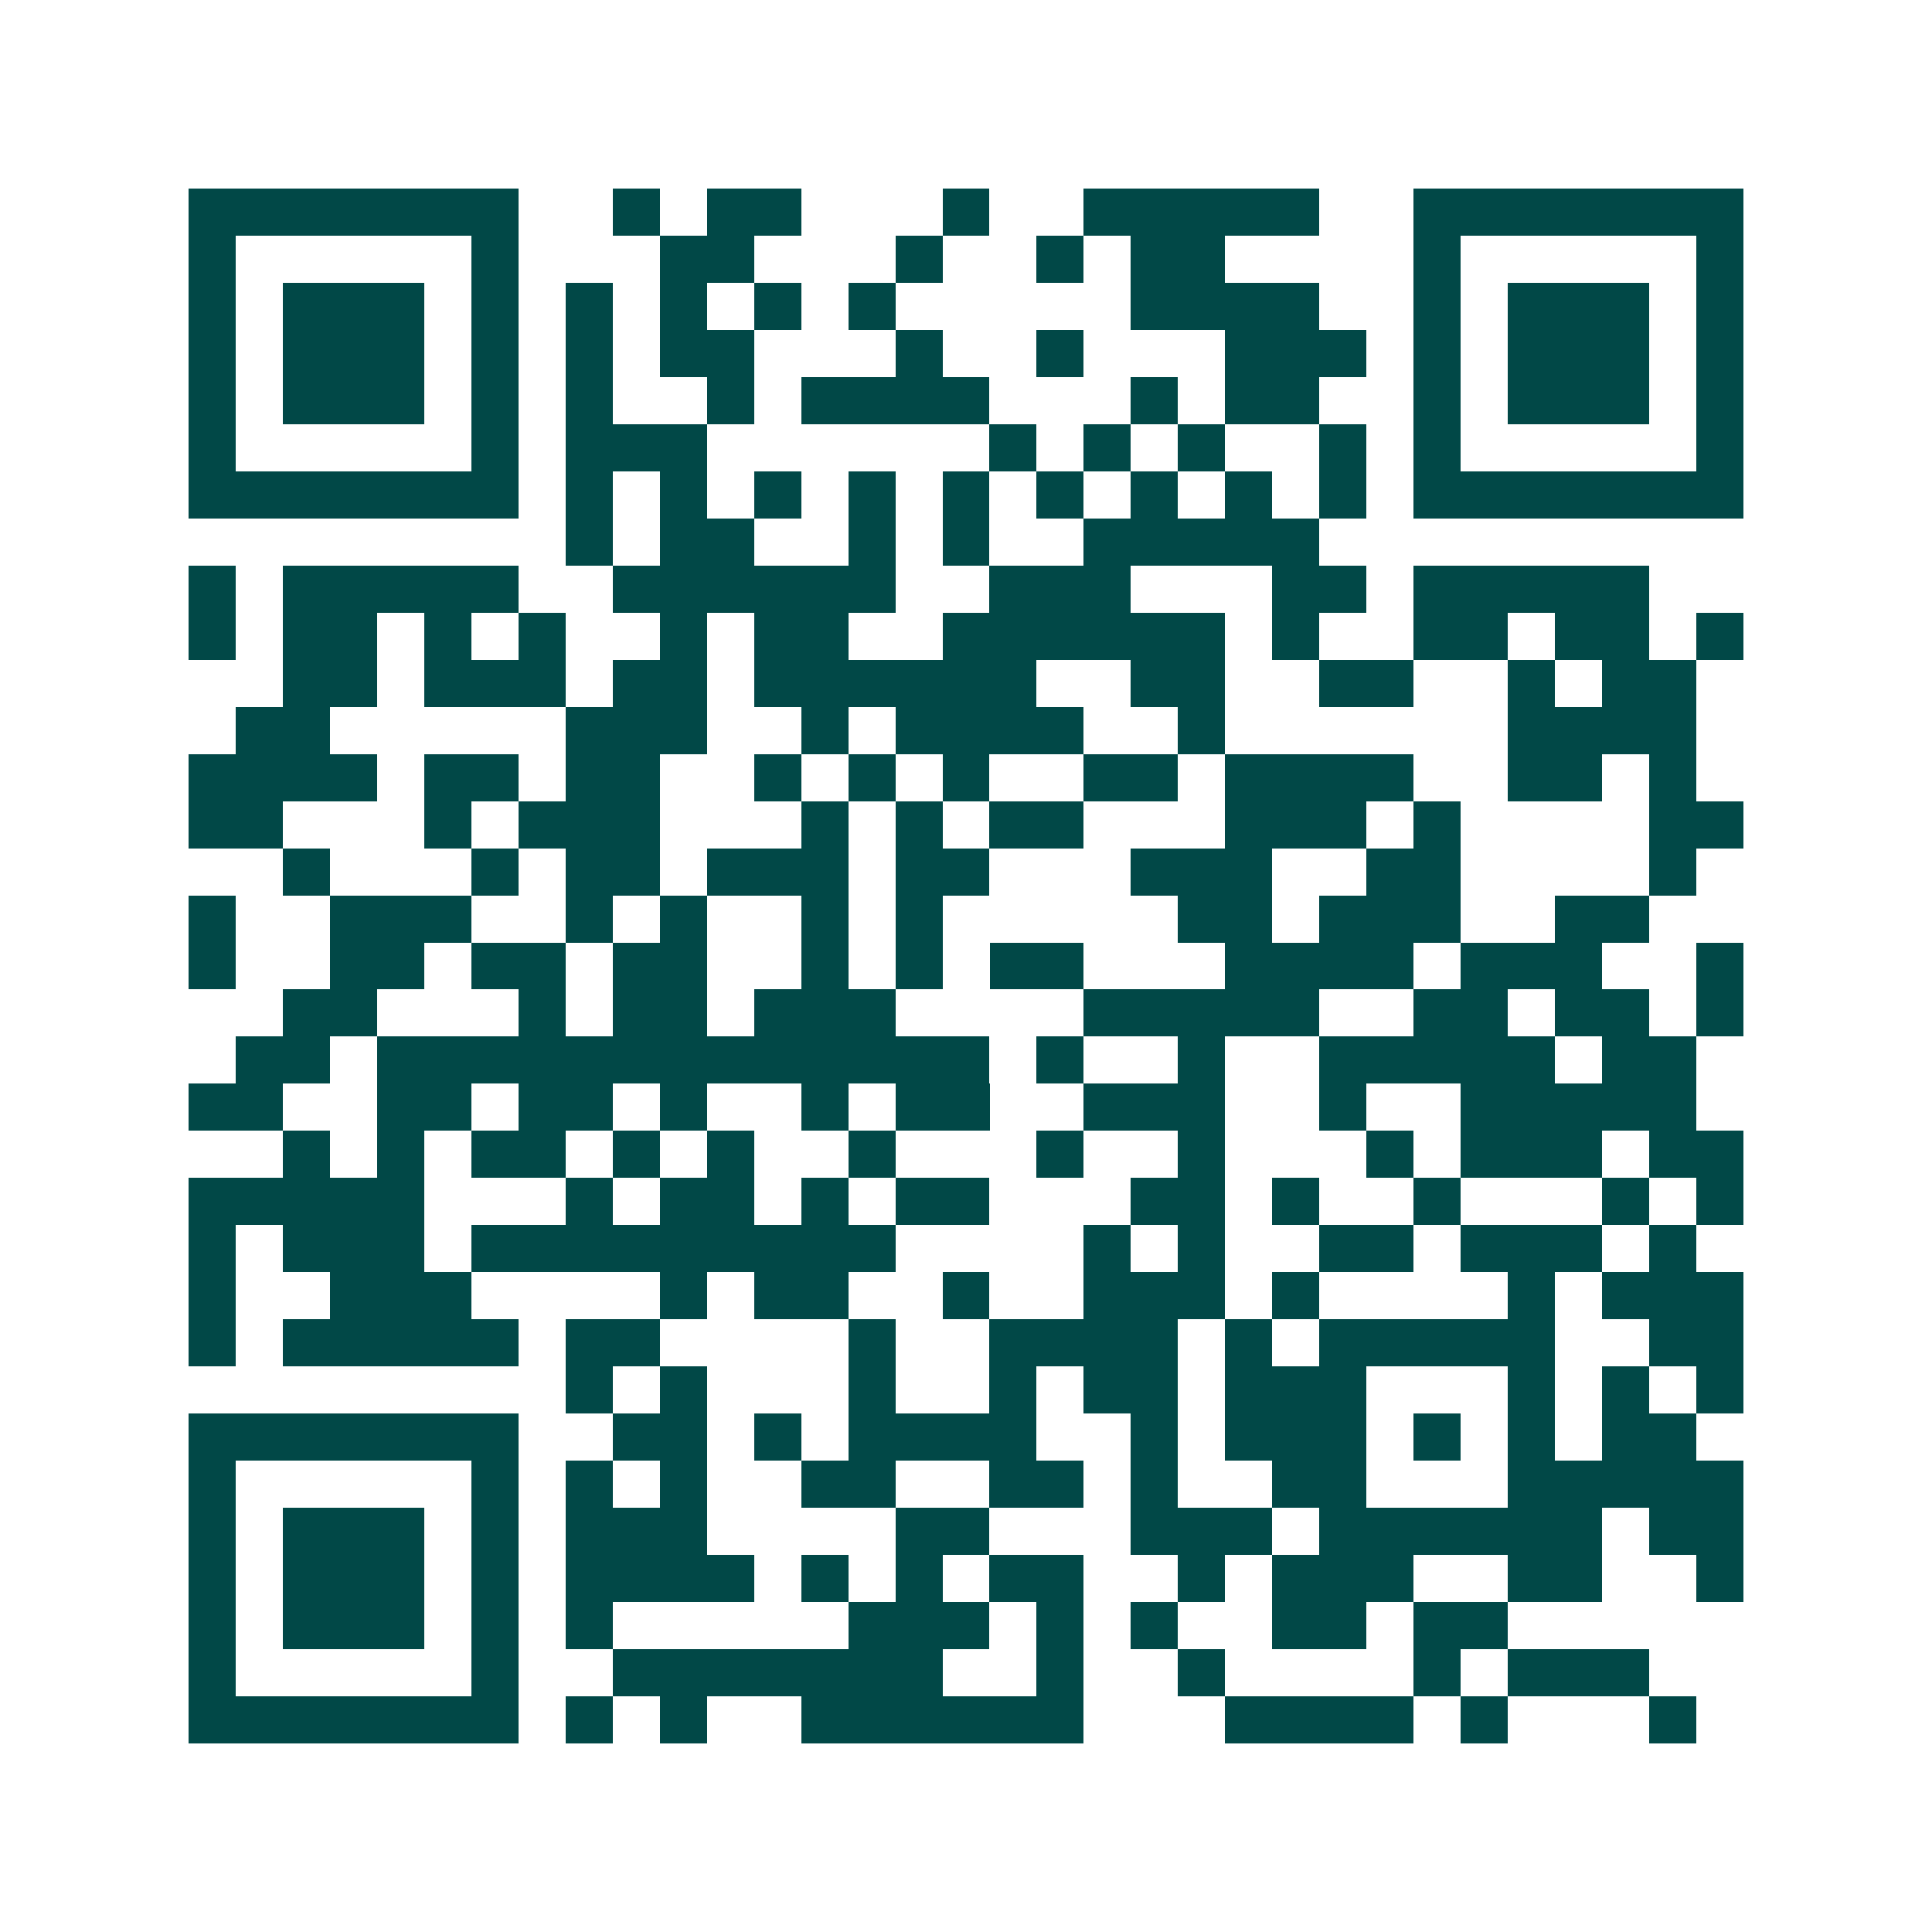 <svg xmlns="http://www.w3.org/2000/svg" width="200" height="200" viewBox="0 0 41 41" shape-rendering="crispEdges"><path fill="#ffffff" d="M0 0h41v41H0z"/><path stroke="#014847" d="M4 4.5h7m2 0h1m1 0h2m3 0h1m2 0h5m2 0h7M4 5.5h1m5 0h1m3 0h2m3 0h1m2 0h1m1 0h2m4 0h1m5 0h1M4 6.5h1m1 0h3m1 0h1m1 0h1m1 0h1m1 0h1m1 0h1m5 0h4m2 0h1m1 0h3m1 0h1M4 7.5h1m1 0h3m1 0h1m1 0h1m1 0h2m3 0h1m2 0h1m3 0h3m1 0h1m1 0h3m1 0h1M4 8.5h1m1 0h3m1 0h1m1 0h1m2 0h1m1 0h4m3 0h1m1 0h2m2 0h1m1 0h3m1 0h1M4 9.5h1m5 0h1m1 0h3m6 0h1m1 0h1m1 0h1m2 0h1m1 0h1m5 0h1M4 10.5h7m1 0h1m1 0h1m1 0h1m1 0h1m1 0h1m1 0h1m1 0h1m1 0h1m1 0h1m1 0h7M12 11.5h1m1 0h2m2 0h1m1 0h1m2 0h5M4 12.5h1m1 0h5m2 0h6m2 0h3m3 0h2m1 0h5M4 13.5h1m1 0h2m1 0h1m1 0h1m2 0h1m1 0h2m2 0h6m1 0h1m2 0h2m1 0h2m1 0h1M6 14.5h2m1 0h3m1 0h2m1 0h6m2 0h2m2 0h2m2 0h1m1 0h2M5 15.5h2m5 0h3m2 0h1m1 0h4m2 0h1m6 0h4M4 16.5h4m1 0h2m1 0h2m2 0h1m1 0h1m1 0h1m2 0h2m1 0h4m2 0h2m1 0h1M4 17.5h2m3 0h1m1 0h3m3 0h1m1 0h1m1 0h2m3 0h3m1 0h1m4 0h2M6 18.5h1m3 0h1m1 0h2m1 0h3m1 0h2m3 0h3m2 0h2m4 0h1M4 19.5h1m2 0h3m2 0h1m1 0h1m2 0h1m1 0h1m5 0h2m1 0h3m2 0h2M4 20.5h1m2 0h2m1 0h2m1 0h2m2 0h1m1 0h1m1 0h2m3 0h4m1 0h3m2 0h1M6 21.5h2m3 0h1m1 0h2m1 0h3m4 0h5m2 0h2m1 0h2m1 0h1M5 22.5h2m1 0h13m1 0h1m2 0h1m2 0h5m1 0h2M4 23.5h2m2 0h2m1 0h2m1 0h1m2 0h1m1 0h2m2 0h3m2 0h1m2 0h5M6 24.5h1m1 0h1m1 0h2m1 0h1m1 0h1m2 0h1m3 0h1m2 0h1m3 0h1m1 0h3m1 0h2M4 25.5h5m3 0h1m1 0h2m1 0h1m1 0h2m3 0h2m1 0h1m2 0h1m3 0h1m1 0h1M4 26.5h1m1 0h3m1 0h9m4 0h1m1 0h1m2 0h2m1 0h3m1 0h1M4 27.5h1m2 0h3m4 0h1m1 0h2m2 0h1m2 0h3m1 0h1m4 0h1m1 0h3M4 28.5h1m1 0h5m1 0h2m4 0h1m2 0h4m1 0h1m1 0h5m2 0h2M12 29.5h1m1 0h1m3 0h1m2 0h1m1 0h2m1 0h3m3 0h1m1 0h1m1 0h1M4 30.5h7m2 0h2m1 0h1m1 0h4m2 0h1m1 0h3m1 0h1m1 0h1m1 0h2M4 31.5h1m5 0h1m1 0h1m1 0h1m2 0h2m2 0h2m1 0h1m2 0h2m3 0h5M4 32.5h1m1 0h3m1 0h1m1 0h3m4 0h2m3 0h3m1 0h6m1 0h2M4 33.5h1m1 0h3m1 0h1m1 0h4m1 0h1m1 0h1m1 0h2m2 0h1m1 0h3m2 0h2m2 0h1M4 34.5h1m1 0h3m1 0h1m1 0h1m5 0h3m1 0h1m1 0h1m2 0h2m1 0h2M4 35.5h1m5 0h1m2 0h7m2 0h1m2 0h1m4 0h1m1 0h3M4 36.5h7m1 0h1m1 0h1m2 0h6m3 0h4m1 0h1m3 0h1"/></svg>
